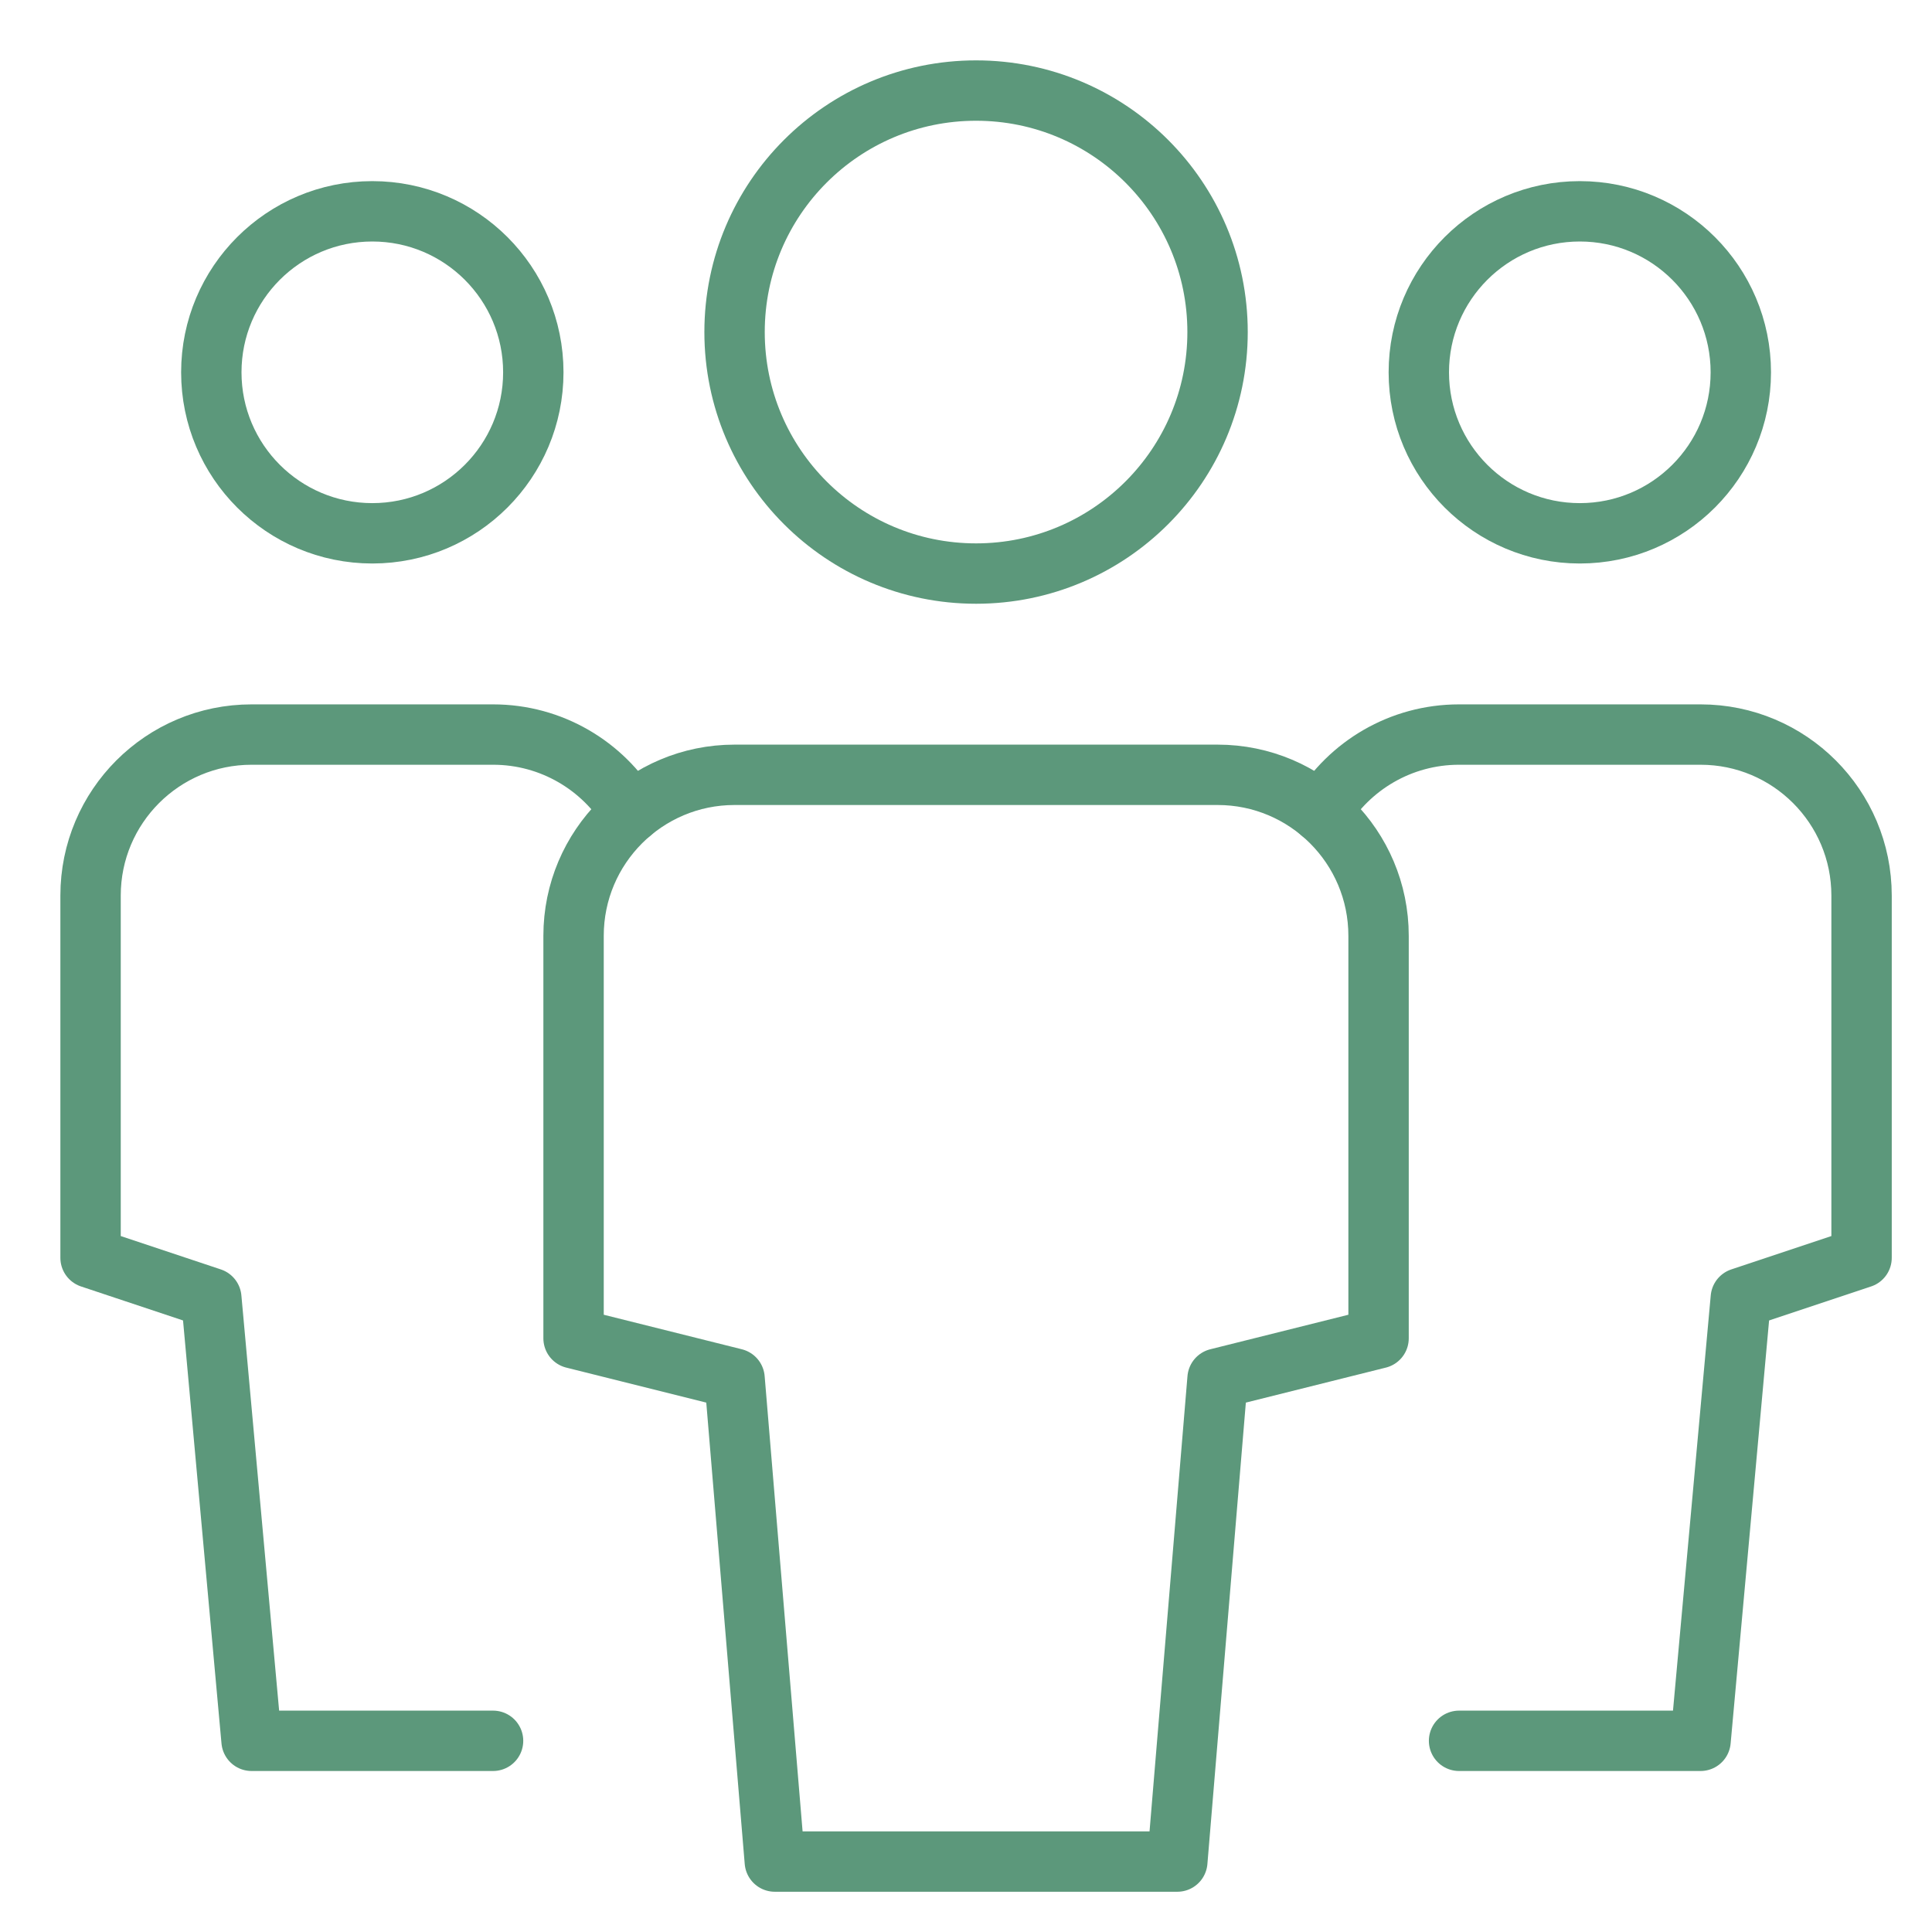 <svg width="48" height="48" viewBox="0 0 48 48" fill="none" xmlns="http://www.w3.org/2000/svg">
<path d="M9.25 13.25C7.041 13.25 5.25 11.459 5.25 9.25C5.25 7.041 7.041 5.25 9.25 5.25C11.459 5.25 13.25 7.041 13.25 9.25C13.25 11.459 11.459 13.25 9.25 13.25Z" stroke="#5C987B" stroke-width="1.5" stroke-linecap="round" stroke-linejoin="round"/>
<path d="M12.25 43.25H6.25L5.25 32.25L2.25 31.25V22.25C2.25 20.041 4.041 18.25 6.25 18.25H12.25C13.704 18.25 14.977 19.027 15.677 20.187" stroke="#5C987B" stroke-width="1.5" stroke-linecap="round" stroke-linejoin="round"/>
<path d="M39.25 13.25C41.459 13.25 43.25 11.459 43.25 9.25C43.25 7.041 41.459 5.25 39.25 5.25C37.041 5.25 35.25 7.041 35.25 9.25C35.25 11.459 37.041 13.25 39.25 13.25Z" stroke="#5C987B" stroke-width="1.5" stroke-linecap="round" stroke-linejoin="round"/>
<path d="M36.25 43.25H42.25L43.25 32.25L46.25 31.25V22.25C46.25 20.041 44.459 18.25 42.25 18.25H36.25C34.796 18.25 33.523 19.027 32.823 20.187" stroke="#5C987B" stroke-width="1.5" stroke-linecap="round" stroke-linejoin="round"/>
<path d="M24.25 14.25C20.936 14.25 18.25 11.564 18.25 8.25C18.25 4.936 20.936 2.25 24.25 2.25C27.564 2.25 30.25 4.936 30.25 8.25C30.25 11.564 27.564 14.25 24.25 14.25Z" stroke="#5C987B" stroke-width="1.5" stroke-linecap="round" stroke-linejoin="round"/>
<path d="M29.25 46.25H19.25L18.25 34.25L14.25 33.25V23.25C14.25 21.041 16.041 19.25 18.25 19.25H30.25C32.459 19.25 34.25 21.041 34.25 23.25V33.25L30.25 34.25L29.25 46.25Z" stroke="#5C987B" stroke-width="1.5" stroke-linecap="round" stroke-linejoin="round"/>
</svg>
